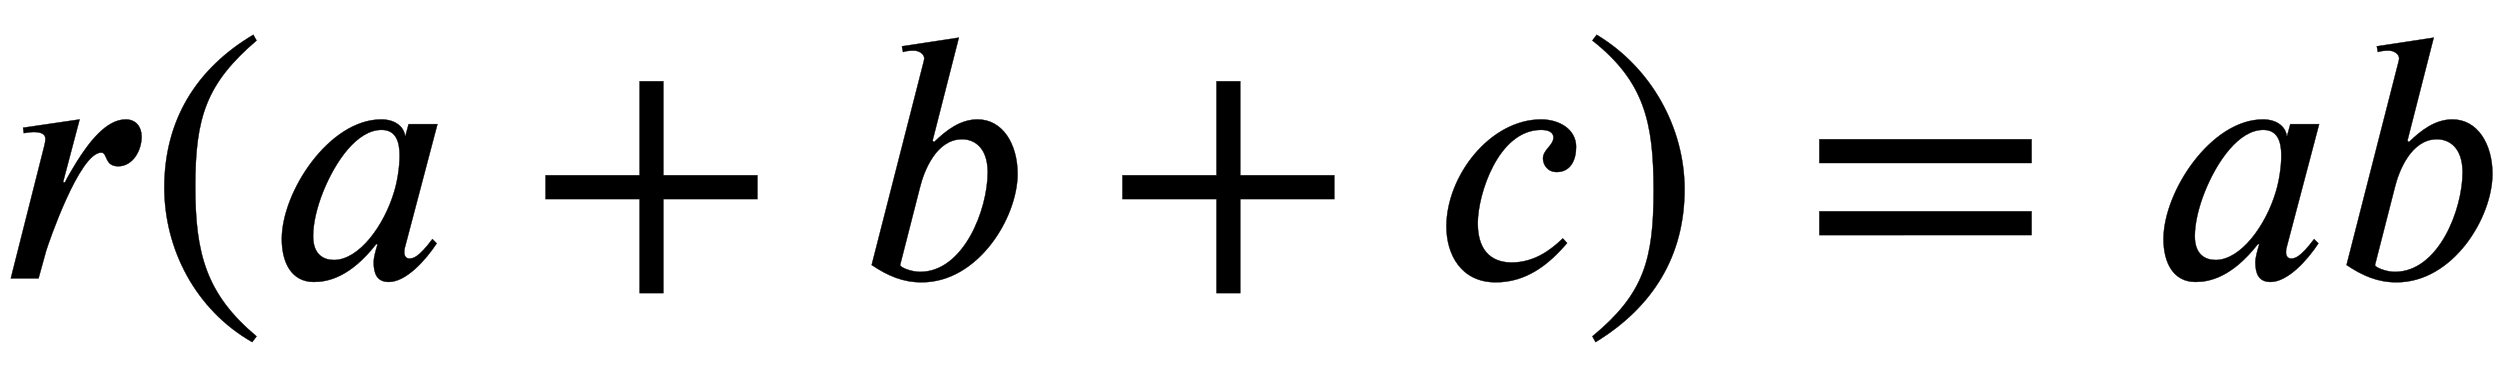 <svg xmlns="http://www.w3.org/2000/svg" xmlns:xlink="http://www.w3.org/1999/xlink" data-style="vertical-align:-.693ex" width="16.114ex" height="2.487ex" aria-labelledby="MathJax-SVG-1-Title" viewBox="0 -772.4 6937.9 1070.7"><defs aria-hidden="true"><path id="a" stroke-width="1" d="M175 267l5-1c9 18 21 38 32 56 34 54 82 119 137 119 29 0 44-21 44-48 0-38-24-82-65-82-39 0-29 38-47 38-61 0-148-256-153-273L107 0H30l92 364c3 11 4 18 4 23 0 13-11 19-33 19-7 0-21-2-27-3l-2 15 157 23z"/><path id="b" stroke-width="1" d="M304-161l-12-16C134-87 48 82 48 252c0 185 87 329 247 424l9-16C165 541 134 448 134 255c0-186 30-299 170-416z"/><path id="c" stroke-width="1" d="M472 428L381 83s-1-2-1-11c0-11 6-17 14-17 10 0 25 2 64 54l12-12C439 50 385-10 337-10c-33 0-42 23-42 55 0 13 6 34 11 50h-4C230 3 168-10 129-10c-63 0-89 55-89 119 0 132 132 332 276 332 43 0 64-24 66-46h1l9 33h80zm-105-87c0 41-12 71-50 71-68 0-128-87-162-171-18-45-28-89-28-124 0-53 31-66 58-66 69 0 139 95 167 190 8 26 15 66 15 100z"/><path id="d" stroke-width="1" d="M636 220H375V-41h-66v261H48v66h261v261h66V286h261v-66z"/><path id="e" stroke-width="1" d="M214 382l4-4c33 32 72 63 121 63 70 0 111-69 111-151 0-121-109-301-266-301-53 0-94 18-139 48l144 563c1 4 2 8 2 11-1 13-16 21-29 21-10 0-22-1-30-4l-3 16 158 24zm-35-130L124 37c0-7 32-19 55-19 122 0 188 174 188 276 0 70-38 92-71 92-72 0-106-89-117-134z"/><path id="f" stroke-width="1" d="M363 111l12-13C324 38 262-11 177-11 80-11 40 67 40 144c0 140 121 297 263 297 50 0 97-27 97-76 0-38-16-70-54-70-26 0-38 21-38 38 0 24 29 36 29 58 0 12-10 21-34 21-119 0-176-179-176-259 0-87 49-109 94-109 61 0 107 33 142 67z"/><path id="g" stroke-width="1" d="M29 660l12 16c153-92 244-259 244-429 0-185-88-327-247-424l-9 16C171-44 199 50 199 244c0 187-25 302-170 416z"/><path id="h" stroke-width="1" d="M637 320H48v66h589v-66zm0-200H48v66h589v-66z"/></defs><g fill="currentColor" stroke="currentColor" stroke-width="0" aria-hidden="true" transform="scale(1 -1)"><use xlink:href="#a"/><use x="408" xlink:href="#b"/><use x="742" xlink:href="#c"/><use x="1466" xlink:href="#d"/><use x="2374" xlink:href="#e"/><use x="3067" xlink:href="#d"/><use x="3974" xlink:href="#f"/><use x="4390" xlink:href="#g"/><use x="5001" xlink:href="#h"/><use x="5964" xlink:href="#c"/><use x="6467" xlink:href="#e"/></g></svg>